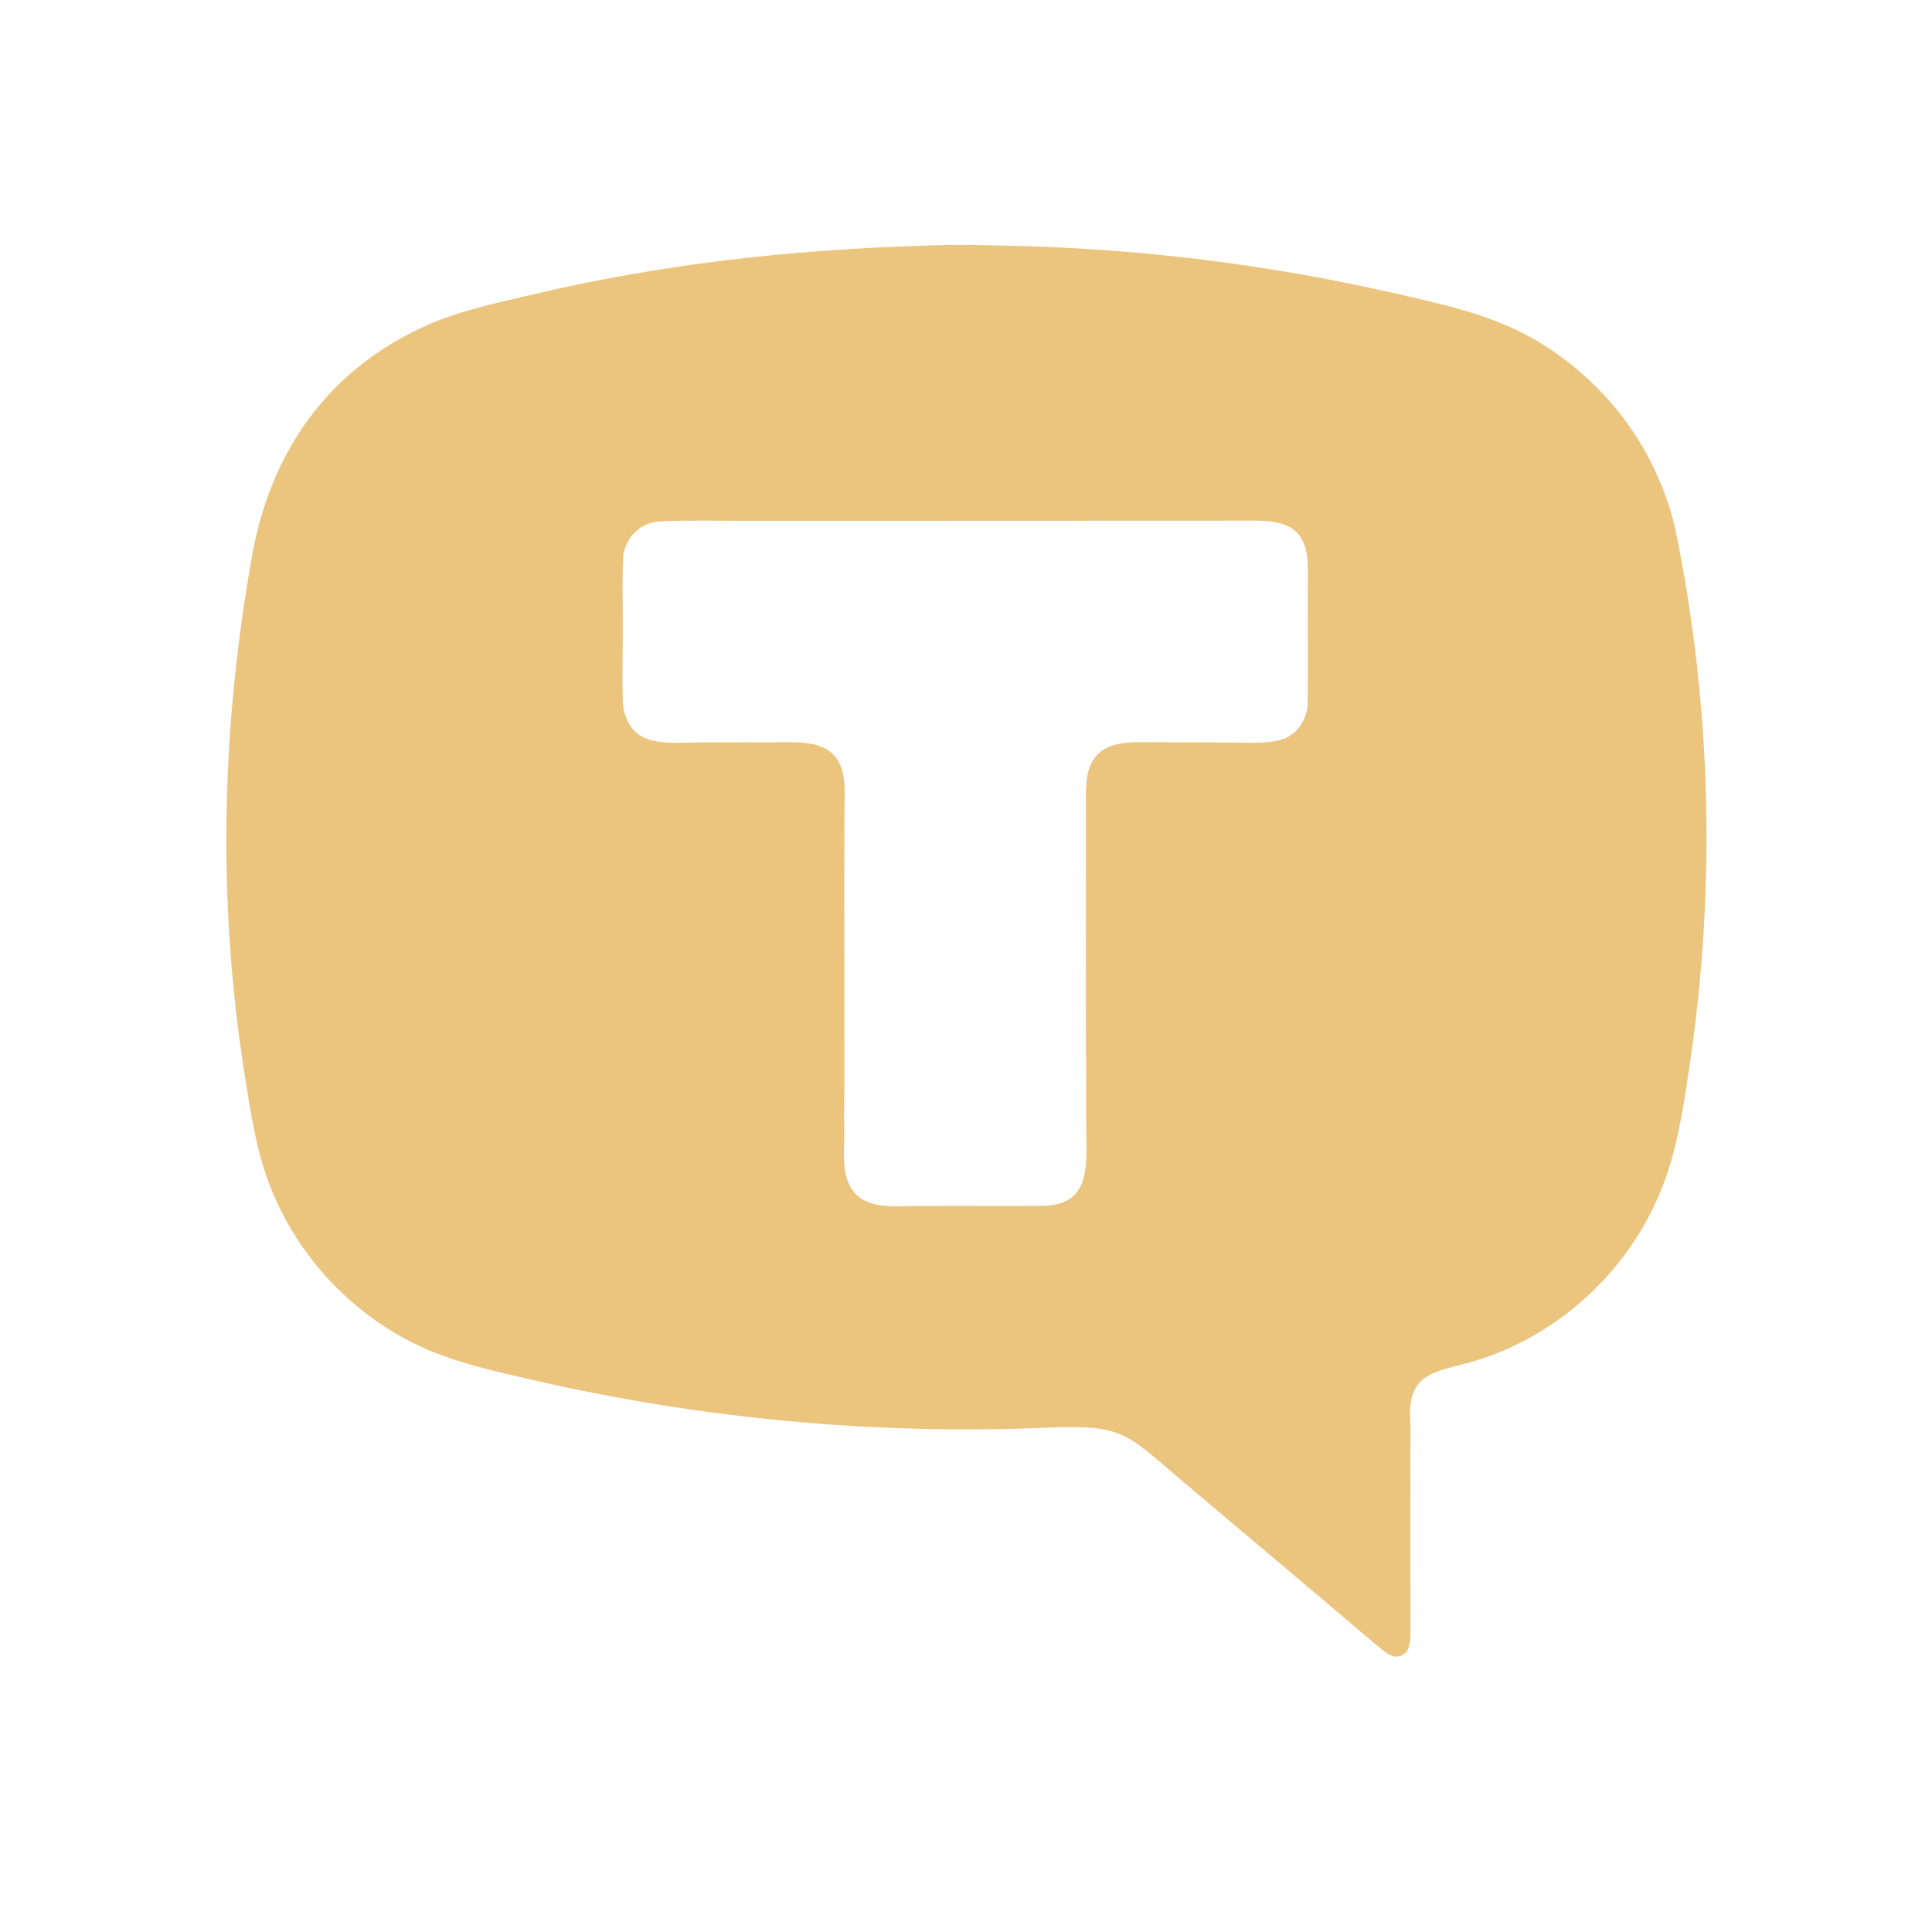 <?xml version="1.0" encoding="UTF-8"?> <svg xmlns="http://www.w3.org/2000/svg" width="54" height="54" viewBox="0 0 54 54" fill="none"><g clip-path="url(#clip0_131_461)"><path d="M25.816 6.867C26.687 6.819 27.819 6.856 28.689 6.881C32.129 6.984 35.561 7.422 38.917 8.183C40.407 8.526 41.845 8.816 43.157 9.649C44.8 10.691 46.035 12.25 46.635 14.106C46.706 14.327 46.781 14.568 46.827 14.793C47.841 19.719 47.963 24.833 47.221 29.805C47.043 30.991 46.869 32.21 46.404 33.321C45.482 35.557 43.549 37.331 41.233 38.036C40.134 38.365 39.326 38.305 39.417 39.758C39.435 40.044 39.418 40.466 39.418 40.765L39.421 44.155C39.422 44.705 39.432 45.281 39.416 45.831C39.405 45.922 39.374 46.099 39.309 46.171C39.149 46.345 38.935 46.334 38.764 46.208C38.511 46.021 38.295 45.831 38.063 45.634L36.928 44.671L33.037 41.388C31.408 39.995 31.36 39.817 29.162 39.908C24.415 40.103 19.584 39.648 14.952 38.585C13.96 38.358 12.926 38.132 11.985 37.739C10.078 36.926 8.532 35.384 7.69 33.493C7.2 32.409 7.025 31.216 6.841 30.054C6.072 25.209 6.183 20.345 7.048 15.522C7.567 12.629 9.161 10.344 11.885 9.112C12.839 8.68 13.9 8.464 14.92 8.224C18.511 7.377 22.134 6.979 25.816 6.867ZM20.751 14.557C20.045 14.557 19.256 14.541 18.558 14.566C18.187 14.593 17.979 14.638 17.698 14.927C17.568 15.062 17.432 15.35 17.421 15.535C17.386 16.111 17.407 16.757 17.406 17.335C17.411 18.096 17.387 18.863 17.408 19.623C17.417 19.944 17.566 20.306 17.818 20.505C18.246 20.843 19.027 20.751 19.553 20.75L21.72 20.747C22.47 20.746 23.404 20.667 23.58 21.718C23.634 22.039 23.603 22.453 23.602 22.784L23.599 24.454L23.601 30.43C23.6 30.8 23.585 31.2 23.598 31.569C23.616 32.138 23.483 32.834 23.858 33.305C24.264 33.814 25.043 33.709 25.633 33.709L27.459 33.706L28.716 33.706C29.245 33.708 29.821 33.749 30.152 33.245C30.447 32.796 30.357 31.881 30.356 31.353L30.354 28.622L30.352 24.025V22.698C30.352 22.309 30.323 21.828 30.45 21.461C30.73 20.66 31.621 20.743 32.277 20.746L34.352 20.752C34.821 20.753 35.44 20.803 35.877 20.655C36.307 20.485 36.548 20.061 36.552 19.621C36.561 18.383 36.547 17.148 36.555 15.913C36.561 14.883 36.102 14.557 35.127 14.553L24.628 14.557H20.751Z" fill="#EBC47E"></path></g><defs><clipPath id="clip0_131_461"><rect width="54" height="54" fill="white"></rect></clipPath></defs></svg> 